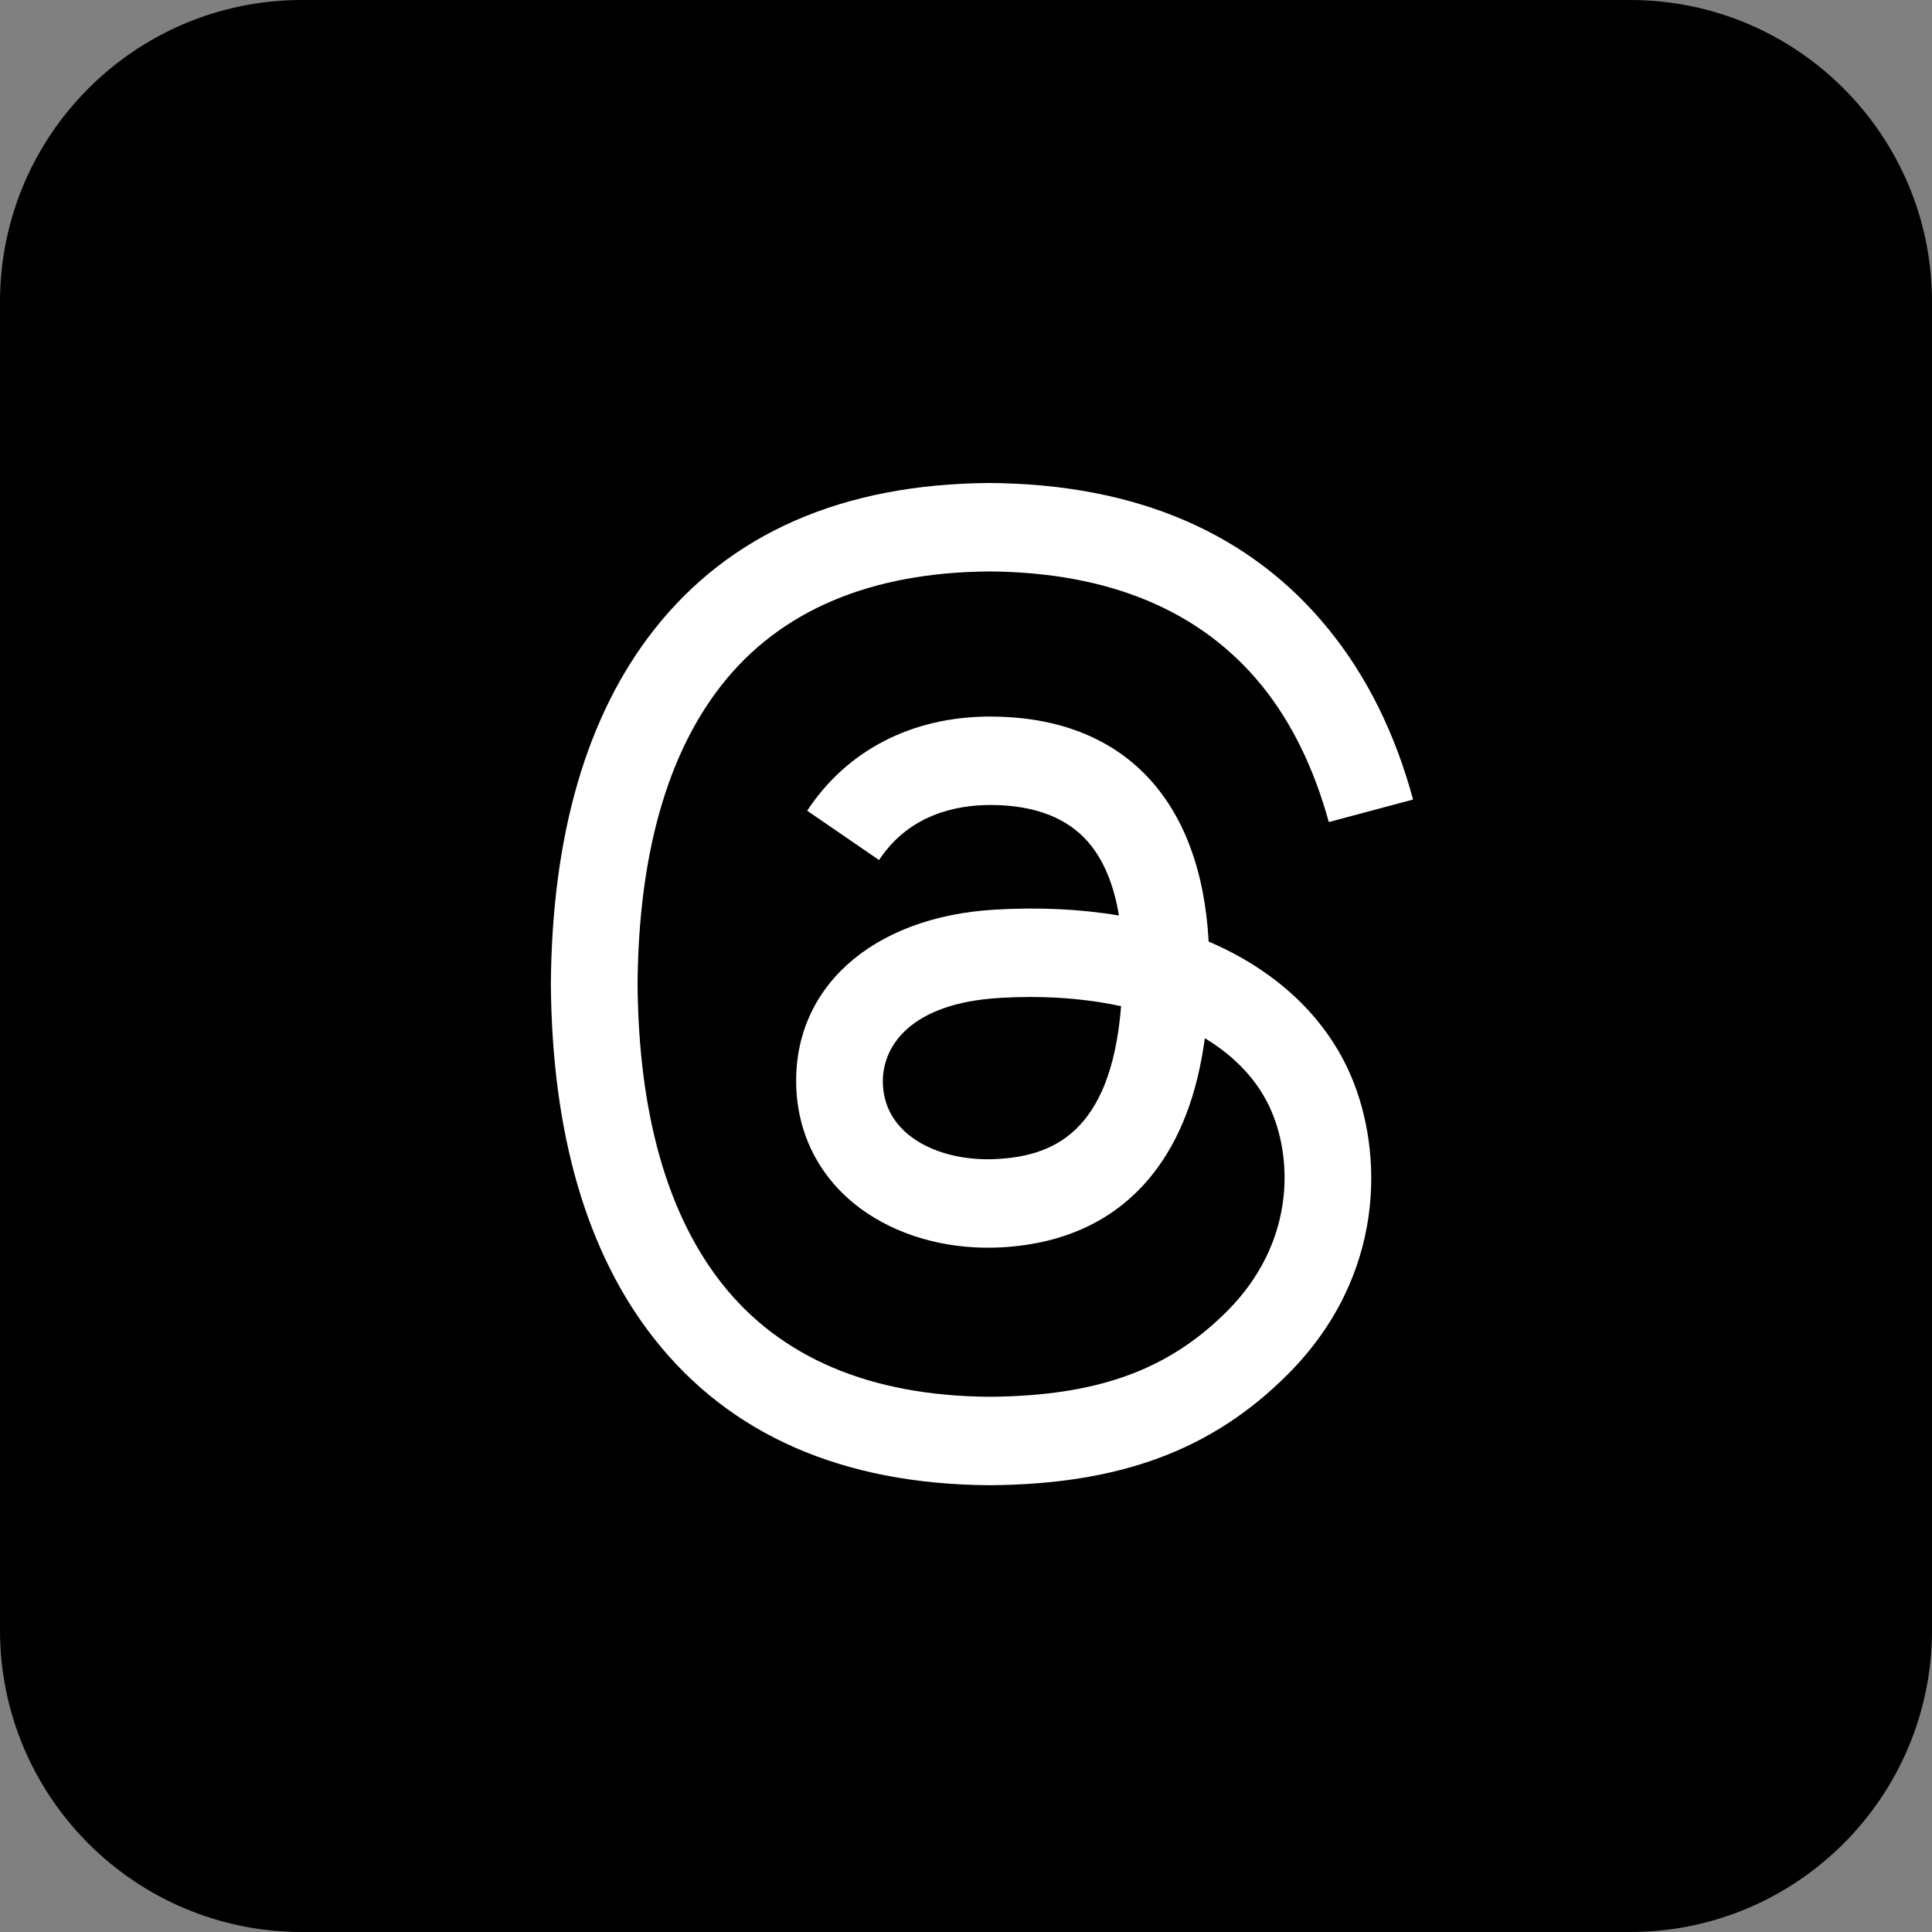 <svg width="32" height="32" viewBox="0 0 32 32" fill="none" xmlns="http://www.w3.org/2000/svg">
<rect x="0" y="0" width="32" height="32" fill="#808080" stroke="none"/>
<path d="M27 0H5C2.239 0 0 2.239 0 5V27C0 29.761 2.239 32 5 32H27C29.761 32 32 29.761 32 27V5C32 2.239 29.761 0 27 0Z" fill="black"/>
<g clip-path="url(#clip0_1705_176)">
<path d="M20.237 15.694C20.166 15.659 20.093 15.627 20.019 15.595C19.891 13.234 18.601 11.882 16.435 11.869C16.425 11.868 16.416 11.868 16.406 11.868C15.11 11.868 14.033 12.422 13.369 13.428L14.56 14.245C15.056 13.493 15.834 13.333 16.406 13.333C16.413 13.333 16.419 13.333 16.426 13.333C17.139 13.338 17.677 13.545 18.026 13.95C18.279 14.244 18.449 14.651 18.533 15.164C17.9 15.057 17.216 15.024 16.485 15.066C14.426 15.184 13.102 16.385 13.191 18.054C13.236 18.901 13.658 19.629 14.379 20.105C14.988 20.507 15.773 20.704 16.588 20.66C17.665 20.6 18.51 20.189 19.1 19.438C19.547 18.867 19.83 18.128 19.956 17.196C20.469 17.506 20.849 17.914 21.059 18.404C21.416 19.237 21.437 20.606 20.32 21.722C19.342 22.699 18.165 23.122 16.388 23.135C14.416 23.121 12.924 22.488 11.954 21.256C11.046 20.101 10.577 18.434 10.56 16.3C10.577 14.166 11.046 12.499 11.954 11.344C12.924 10.112 14.415 9.479 16.388 9.465C18.374 9.479 19.891 10.115 20.898 11.354C21.392 11.961 21.764 12.725 22.009 13.616L23.405 13.243C23.108 12.147 22.64 11.202 22.003 10.419C20.712 8.831 18.825 8.017 16.392 8H16.383C13.955 8.017 12.089 8.834 10.835 10.428C9.719 11.846 9.143 13.82 9.124 16.294L9.124 16.3L9.124 16.306C9.143 18.78 9.719 20.754 10.835 22.172C12.089 23.766 13.955 24.583 16.383 24.6H16.392C18.55 24.585 20.072 24.02 21.325 22.768C22.964 21.13 22.915 19.077 22.375 17.817C21.987 16.913 21.248 16.179 20.237 15.694ZM16.511 19.197C15.608 19.248 14.671 18.843 14.624 17.975C14.59 17.331 15.082 16.613 16.566 16.528C16.736 16.518 16.903 16.513 17.067 16.513C17.606 16.513 18.11 16.566 18.569 16.666C18.398 18.802 17.395 19.148 16.511 19.197Z" fill="white"/>
</g>
<defs>
<clipPath id="clip0_1705_176">
<rect width="16.6" height="16.6" fill="white" transform="translate(8 8)"/>
</clipPath>
</defs>
</svg>
